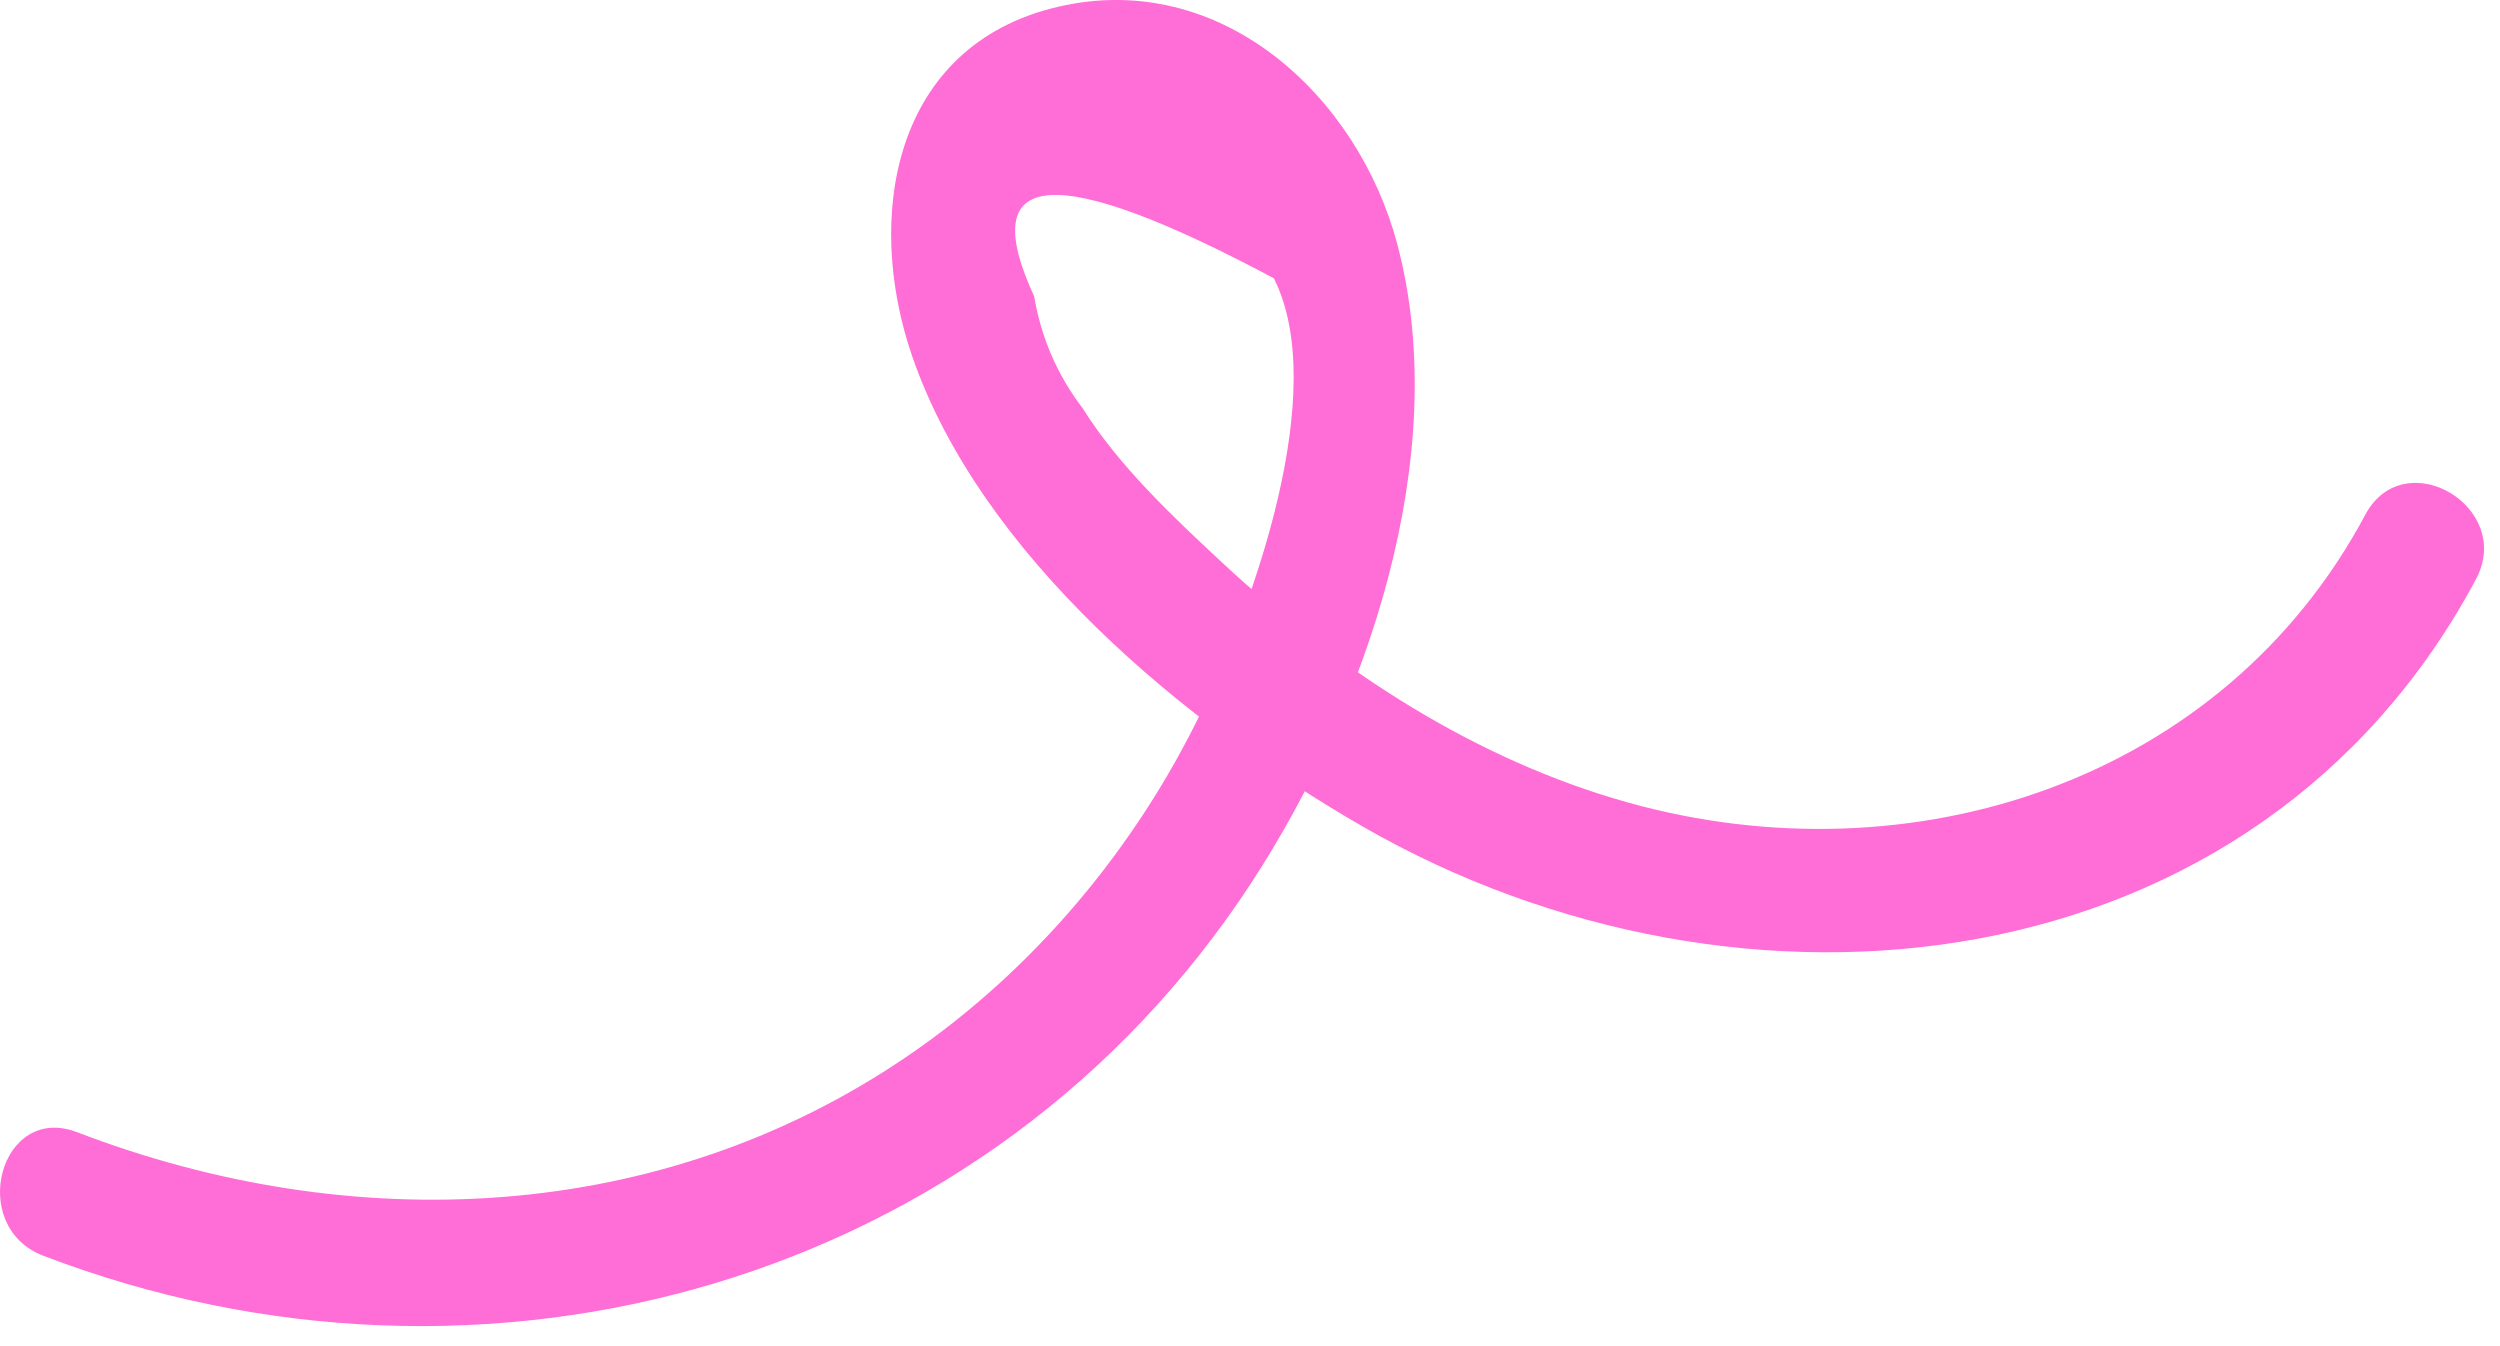 <?xml version="1.0" encoding="UTF-8"?> <svg xmlns="http://www.w3.org/2000/svg" width="65" height="35" viewBox="0 0 65 35" fill="none"><path d="M1.123 32.648C12.601 37.05 25.722 33.397 32.544 22.939C35.529 18.362 37.783 11.834 36.33 6.35C35.3 2.472 31.728 -0.814 27.498 0.179C23.224 1.183 22.46 5.619 23.719 9.269C25.51 14.454 30.833 18.839 35.427 21.488C45.26 27.153 58.668 25.738 64.373 15.065C65.382 13.177 62.509 11.492 61.497 13.384C57.802 20.305 49.709 22.936 42.315 20.862C38.358 19.752 34.786 17.427 31.801 14.65C30.523 13.464 29.085 12.111 28.154 10.622C27.494 9.756 27.072 8.788 26.89 7.711C25.339 4.353 27.418 4.196 33.119 7.235C34.597 10.157 32.566 15.746 31.244 18.486C29.526 22.052 26.883 25.214 23.606 27.451C17.163 31.854 9.139 32.175 2.007 29.438C0.005 28.67 -0.862 31.887 1.123 32.648Z" fill="#FF6DD7"></path></svg> 